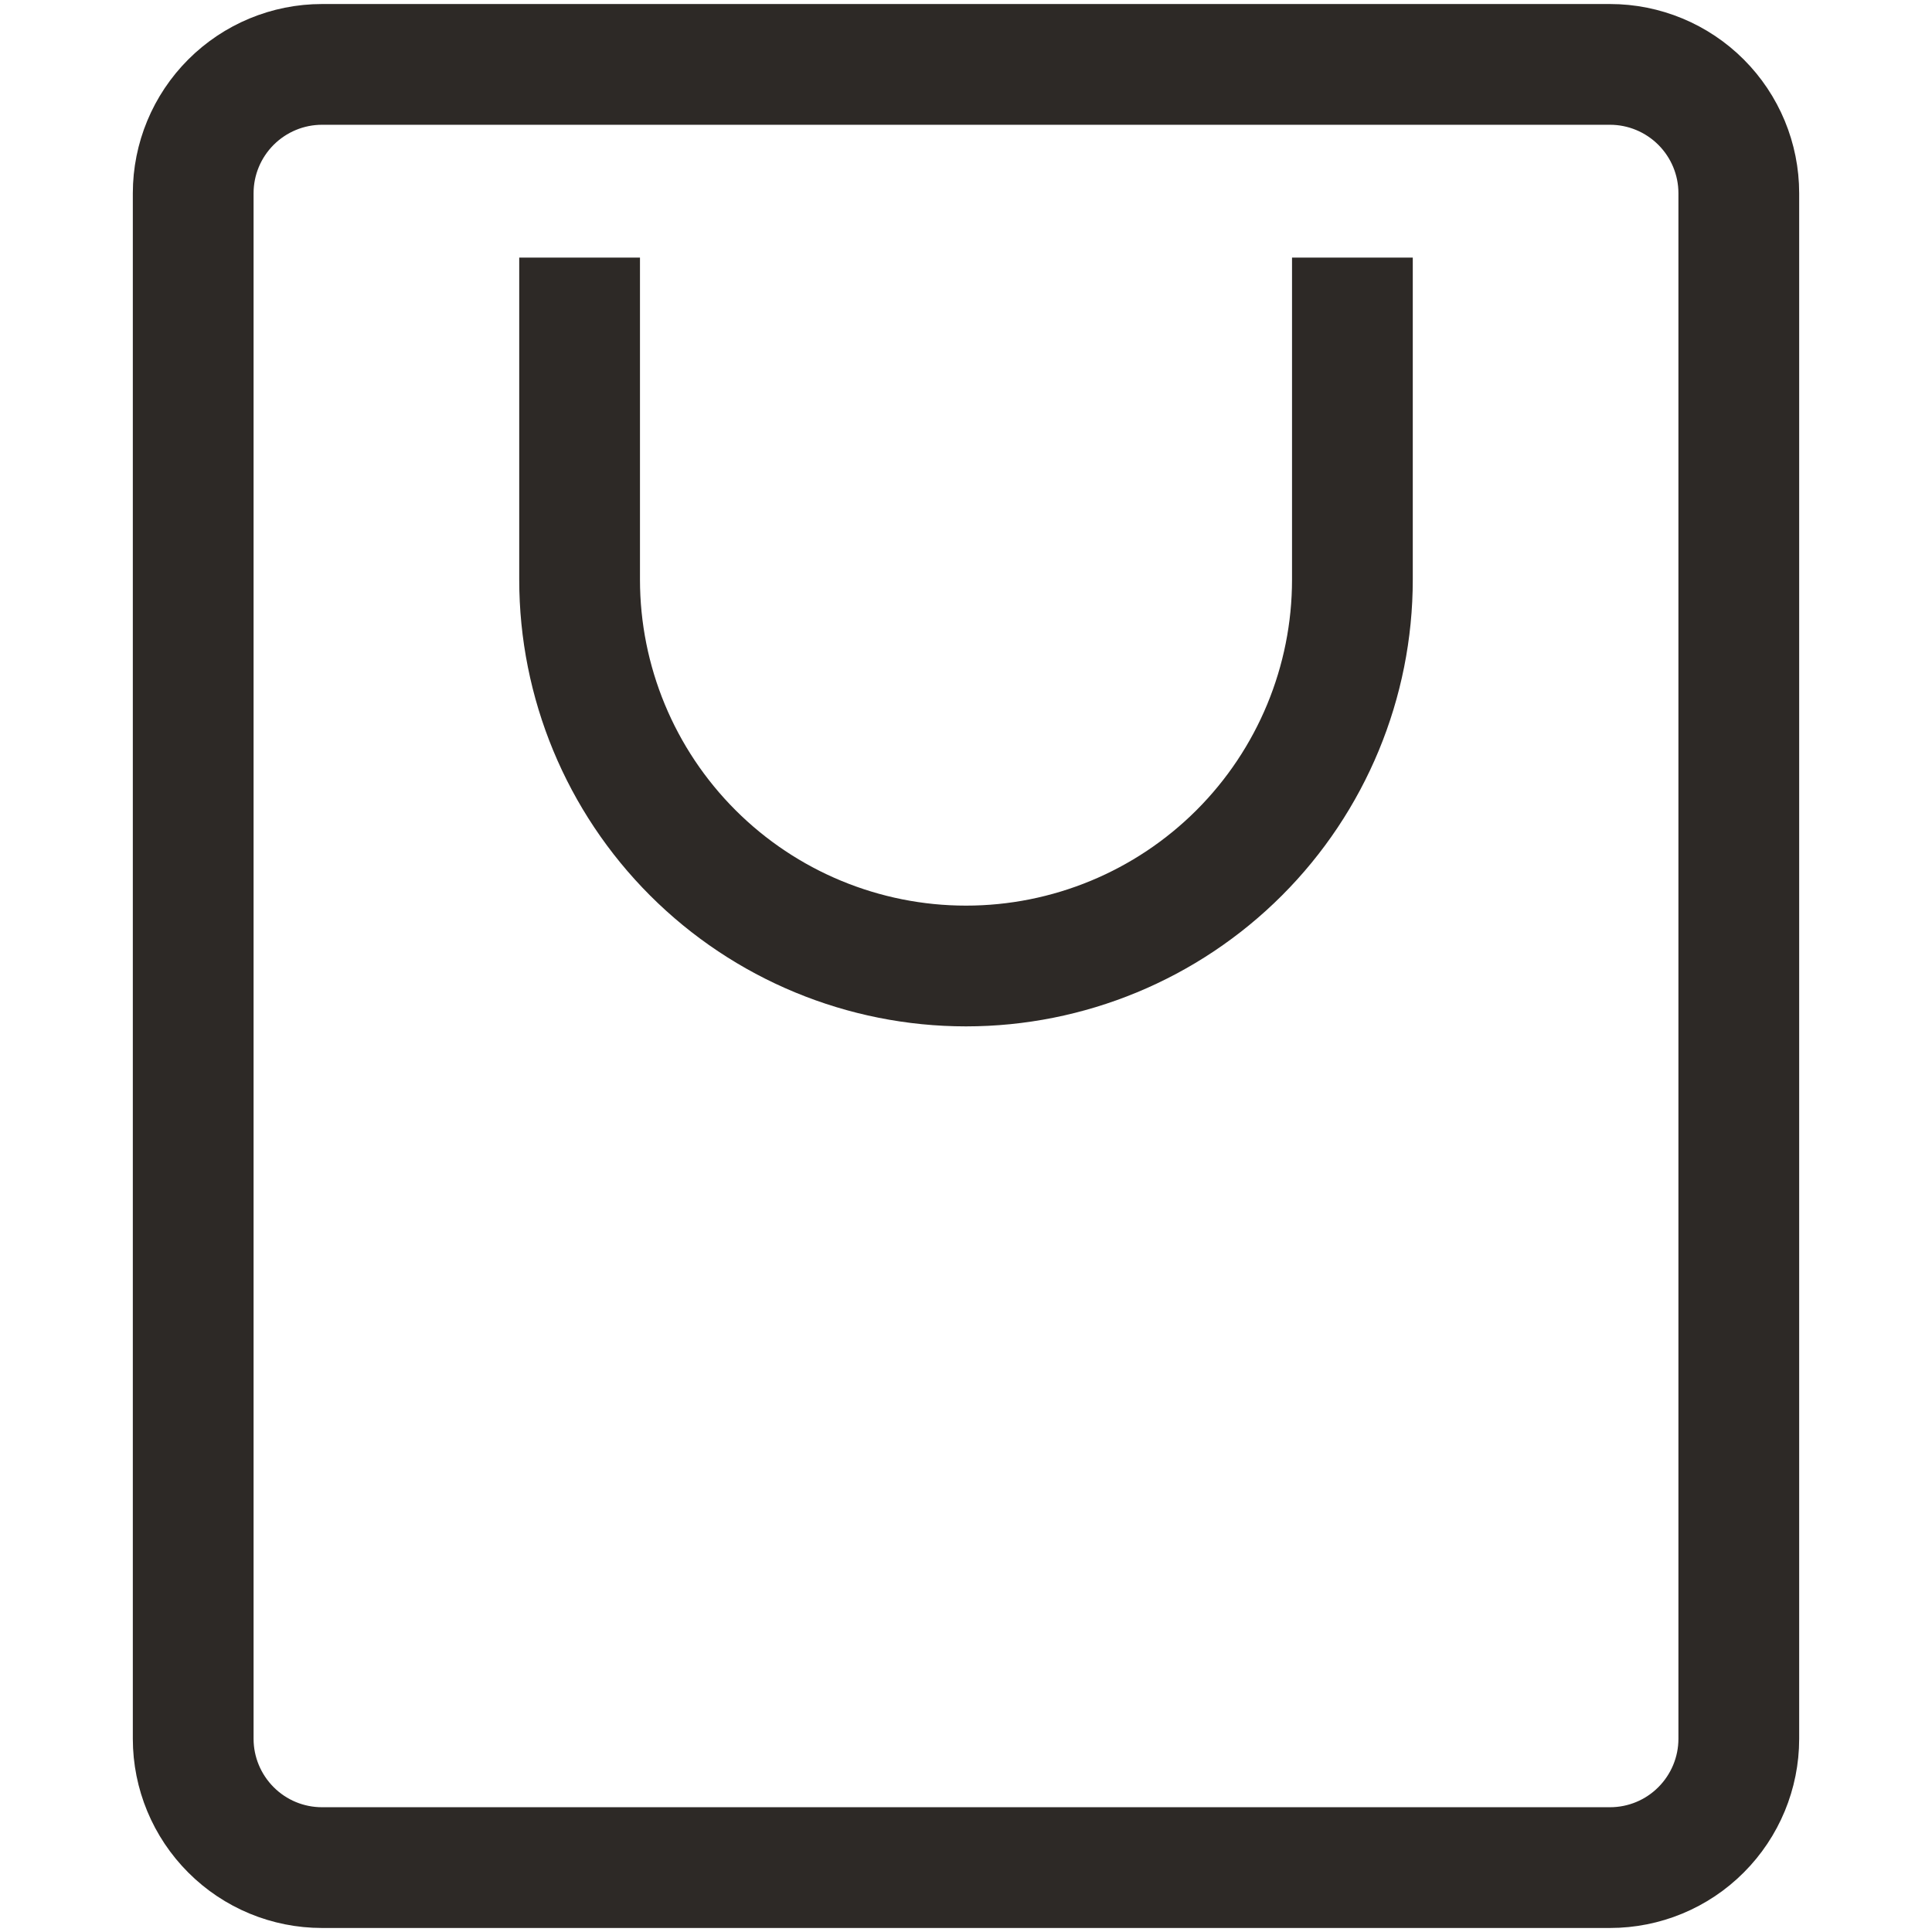 <svg width="24" height="24" viewBox="0 0 24 24" fill="none" xmlns="http://www.w3.org/2000/svg">
<path d="M16.8 3.2V7.2C16.8 8.473 16.294 9.694 15.394 10.594C14.494 11.494 13.273 12 12 12C10.727 12 9.506 11.494 8.606 10.594C7.706 9.694 7.2 8.473 7.2 7.2V3.2M2.4 2.4V21.6C2.4 22.024 2.569 22.431 2.869 22.731C3.169 23.032 3.576 23.2 4 23.2H20C20.424 23.2 20.831 23.032 21.131 22.731C21.431 22.431 21.6 22.024 21.6 21.6V2.4C21.6 1.976 21.431 1.569 21.131 1.269C20.831 0.969 20.424 0.8 20 0.8H4C3.576 0.8 3.169 0.969 2.869 1.269C2.569 1.569 2.4 1.976 2.4 2.4Z" stroke="#2D2926" stroke-width="1.5"/>
</svg>

